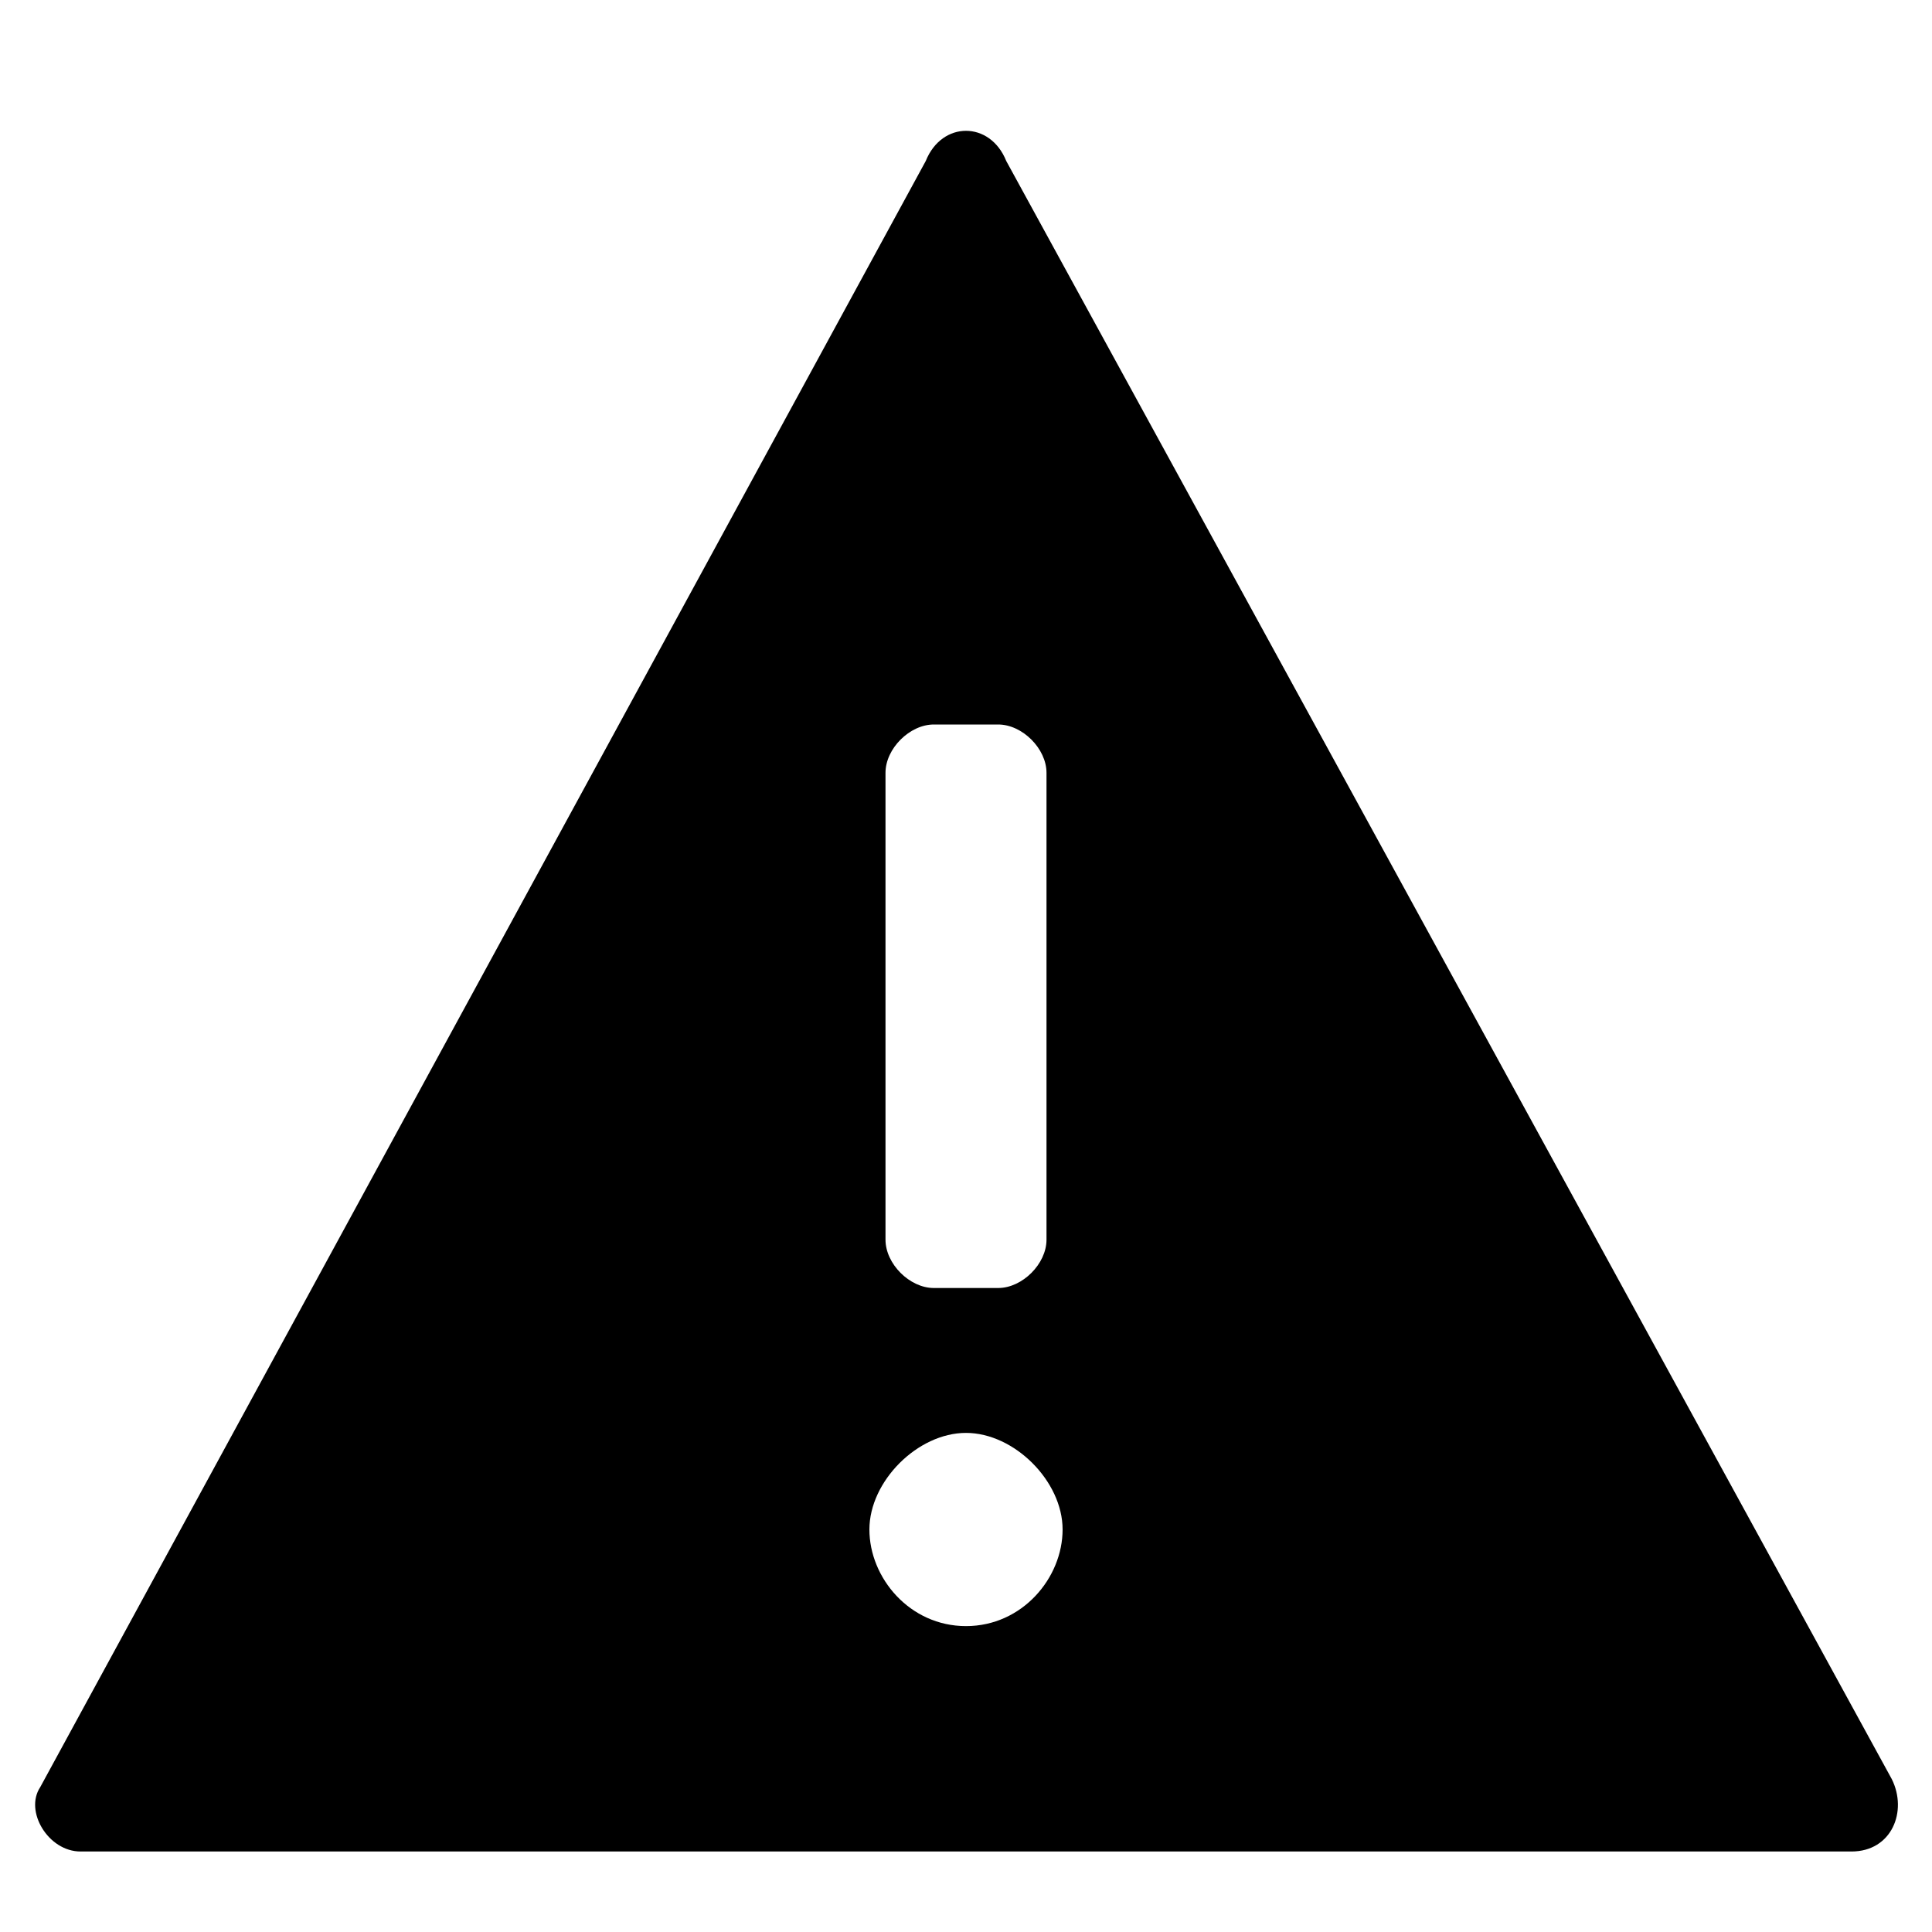 <?xml version="1.0" encoding="utf-8"?>
<!-- Generator: Adobe Illustrator 24.3.0, SVG Export Plug-In . SVG Version: 6.00 Build 0)  -->
<svg version="1.1" id="Calque_1" xmlns="http://www.w3.org/2000/svg" xmlns:xlink="http://www.w3.org/1999/xlink" x="0px" y="0px"
		 width="24px" height="24px" viewBox="0 0 24 24" style="enable-background:new 0 0 24 24;" xml:space="preserve">
<path d="M11.5,2l-11,20.2C0.3,22.5,0.6,23,1,23h22c0.5,0,0.7-0.5,0.5-0.9L12.5,2C12.3,1.5,11.7,1.5,11.5,2z M11.6,9h0.8
	C12.7,9,13,9.3,13,9.6v5.8c0,0.3-0.3,0.6-0.6,0.6h-0.8c-0.3,0-0.6-0.3-0.6-0.6V9.6C11,9.3,11.3,9,11.6,9z M12,20.2
	c-0.7,0-1.2-0.6-1.2-1.2s0.6-1.2,1.2-1.2s1.2,0.6,1.2,1.2S12.7,20.2,12,20.2z"/>
</svg>
